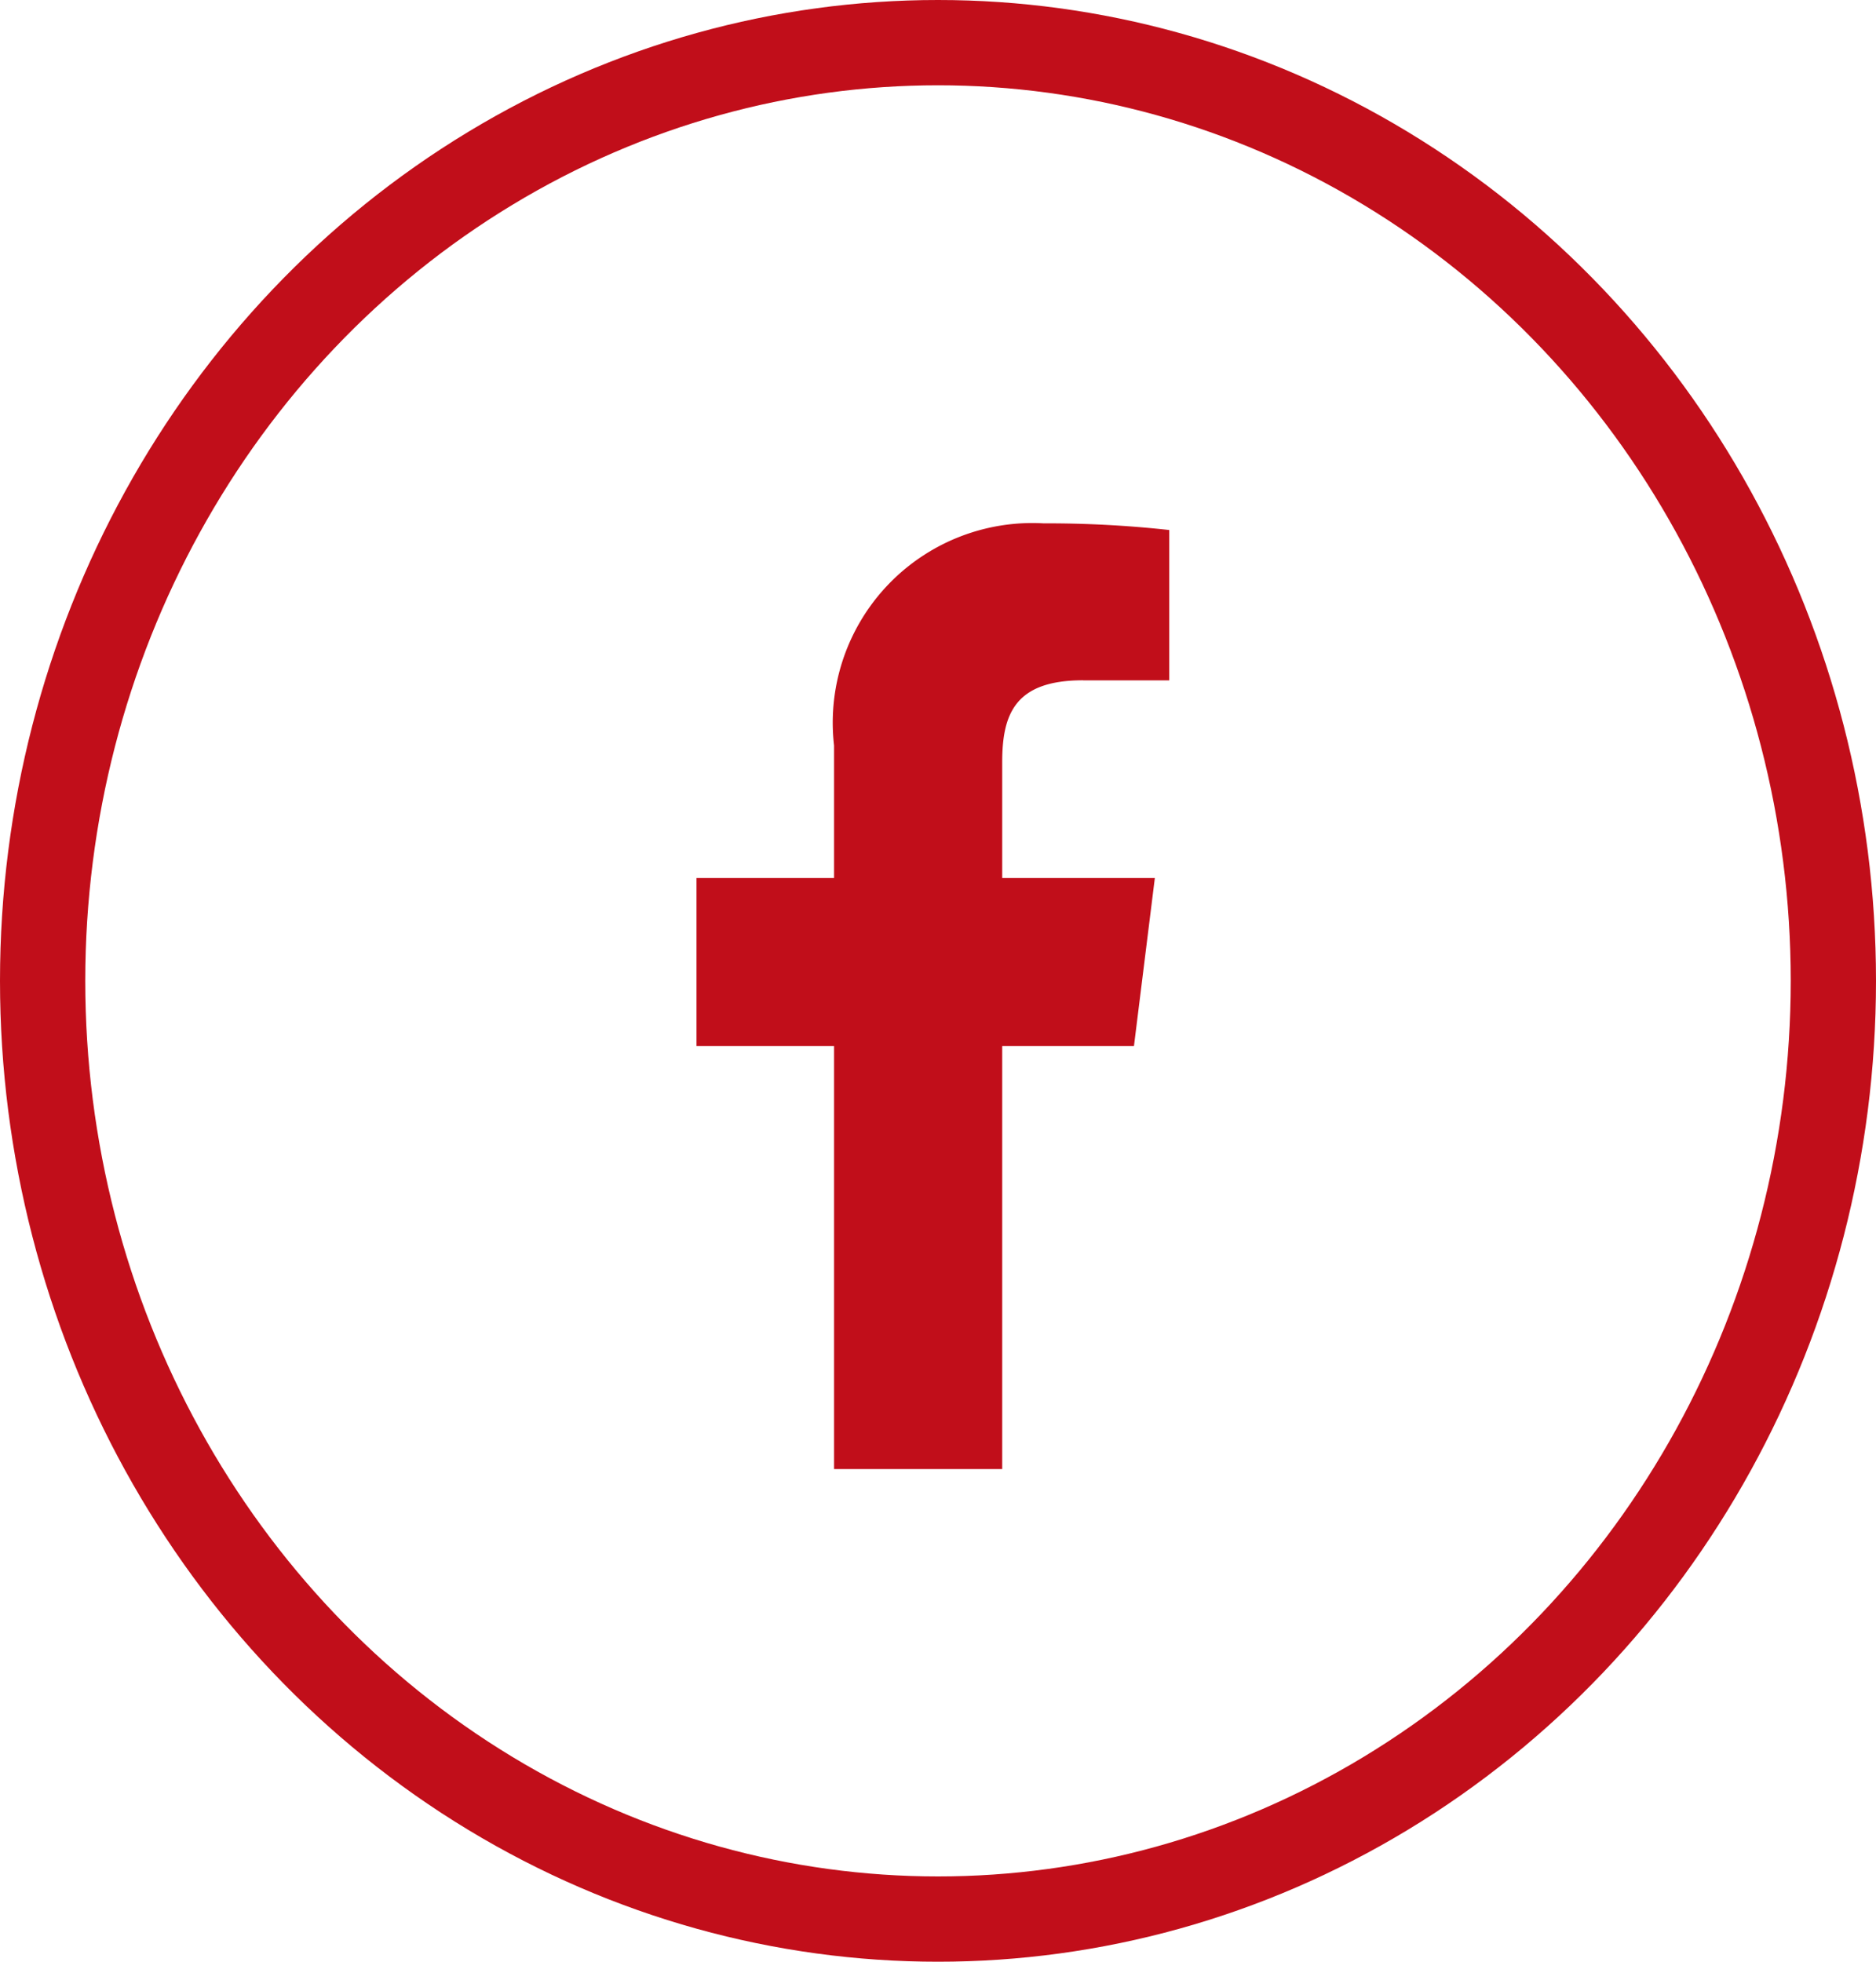 <svg xmlns="http://www.w3.org/2000/svg" width="22" height="23" viewBox="0 0 22 23">
  <g id="Elipse_4" data-name="Elipse 4" fill="none" stroke="#c10e1a" stroke-width="1">
    <ellipse cx="11" cy="11.5" rx="11" ry="11.5" stroke="none"/>
    <ellipse cx="11" cy="11.5" rx="10.5" ry="11" fill="none"/>
  </g>
  <path id="facebook_1_" data-name="facebook (1)" d="M10.719,1.841h1.012V.078A13.071,13.071,0,0,0,10.257,0,2.341,2.341,0,0,0,7.8,2.605V4.158H6.187V6.129H7.8v4.959H9.772V6.129h1.545l.245-1.971H9.772V2.8c0-.57.154-.96.948-.96Z" transform="translate(1.981 6.136)" fill="#c10e1a"/>
</svg>
